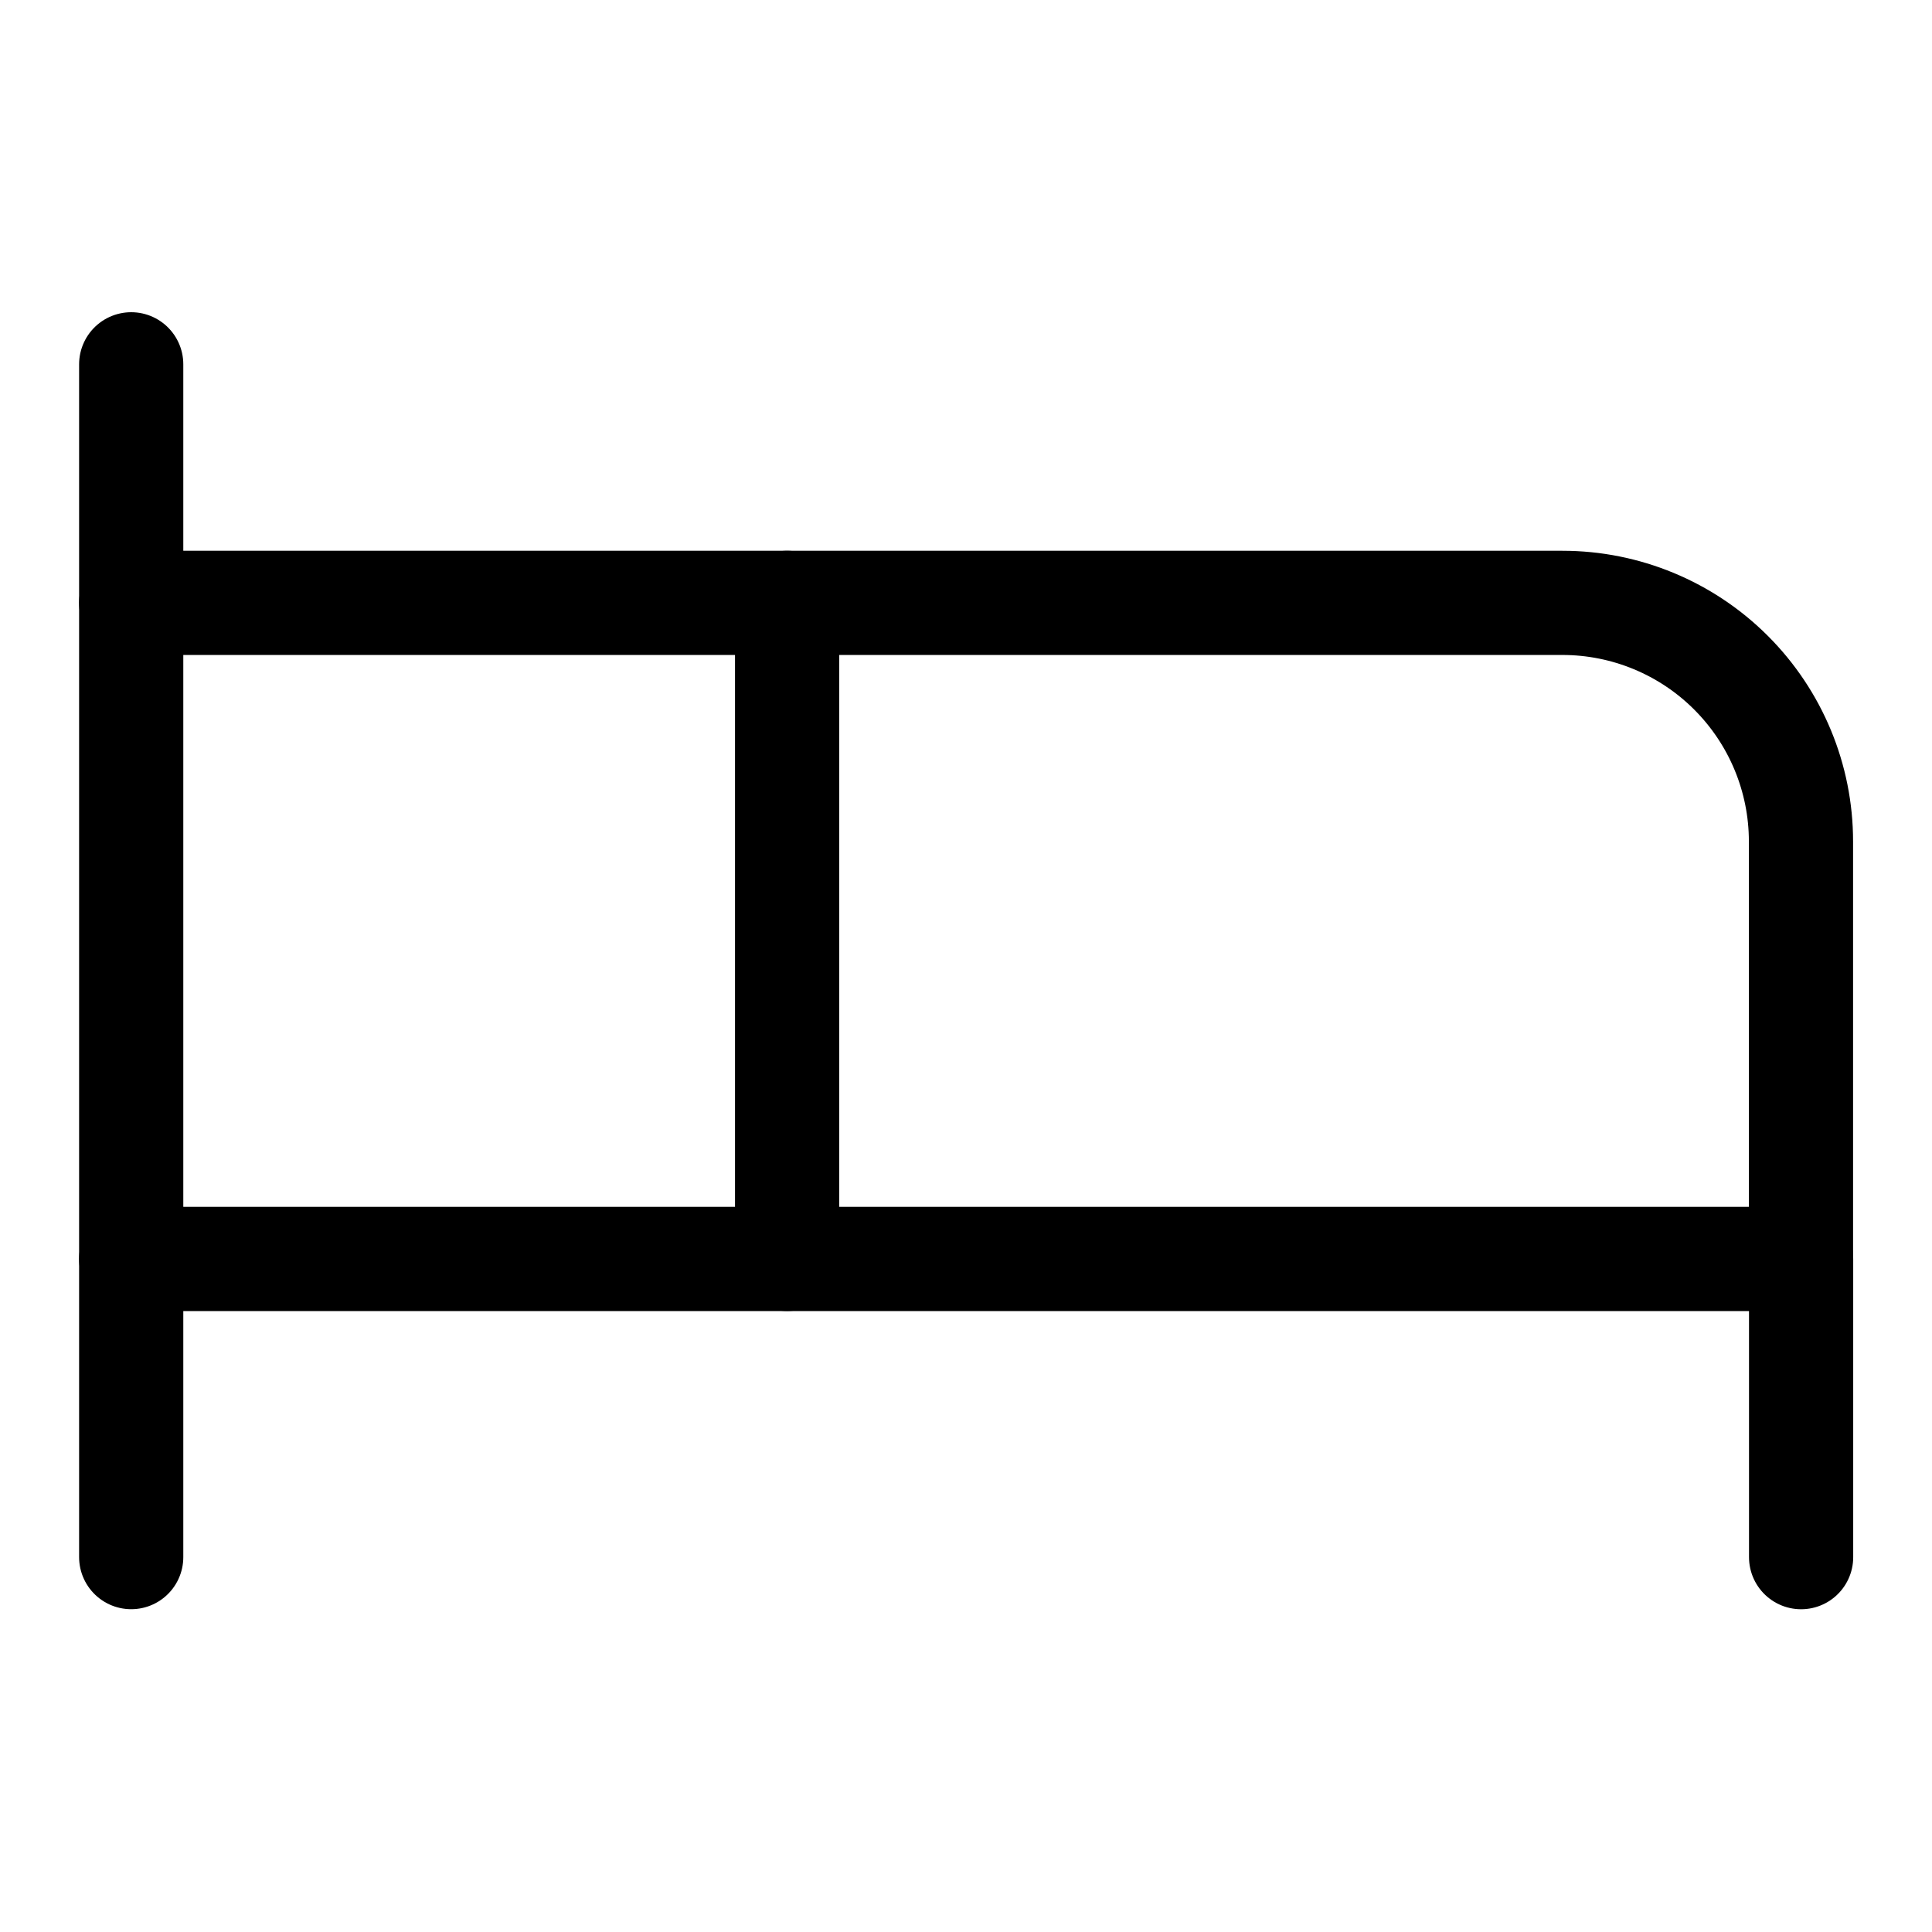 <svg width="44" height="44" viewBox="0 0 44 44" fill="none" xmlns="http://www.w3.org/2000/svg">
<path d="M17.926 28.671V13.73H35.583C37.024 13.73 38.406 14.303 39.424 15.322C40.443 16.341 41.016 17.723 41.016 19.163V28.671" stroke="black" stroke-width="2.373" stroke-linecap="round" stroke-linejoin="round"/>
<path d="M2.988 35.462V8.297" stroke="black" stroke-width="2.373" stroke-linecap="round" stroke-linejoin="round"/>
<path d="M2.988 28.672H41.019V35.463" stroke="black" stroke-width="2.373" stroke-linecap="round" stroke-linejoin="round"/>
<path d="M17.929 13.73H2.988" stroke="black" stroke-width="2.373" stroke-linecap="round" stroke-linejoin="round"/>
</svg>
